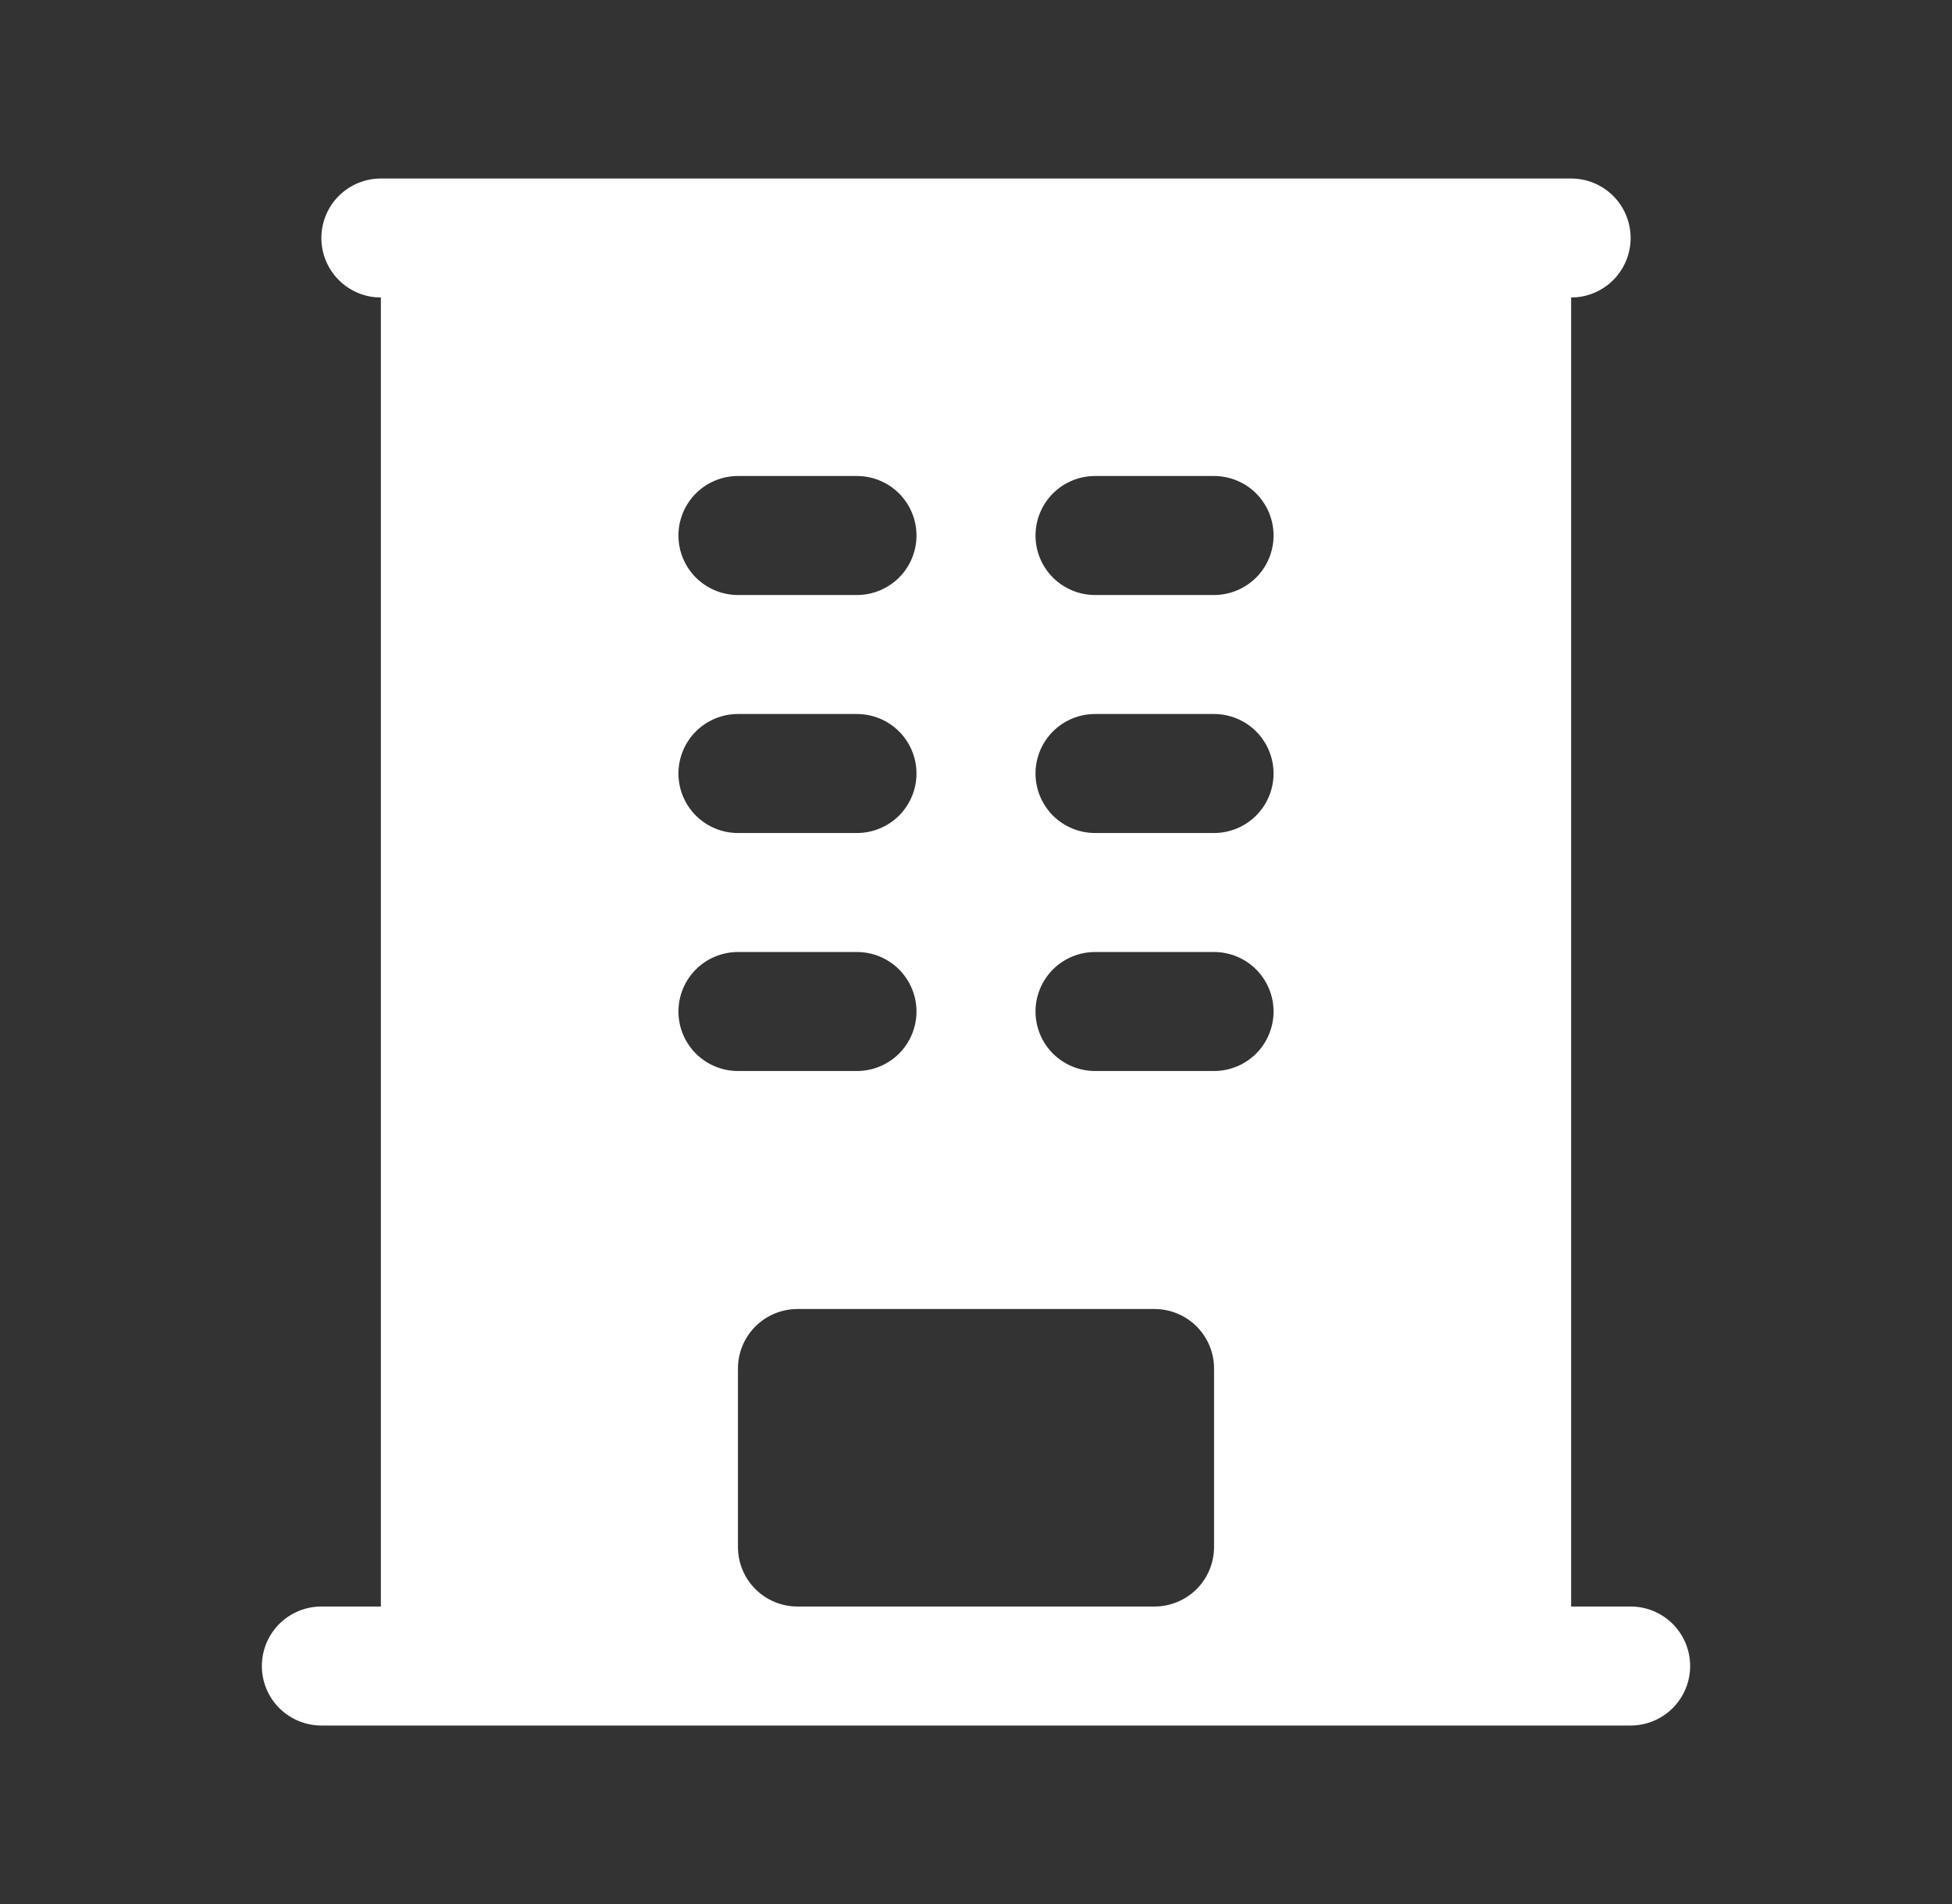 <svg viewBox="0 0 41 40" fill="none" xmlns="http://www.w3.org/2000/svg">
<rect x="0" y="0" width="41" height="40" fill="#333333" stroke="none"/>
<g id="Frame">
<path id="Vector" fill-rule="evenodd" clip-rule="evenodd" d="M8 3.75C7.668 3.75 7.351 3.882 7.116 4.116C6.882 4.351 6.75 4.668 6.75 5C6.75 5.332 6.882 5.649 7.116 5.884C7.351 6.118 7.668 6.25 8 6.25V33.75H6.75C6.418 33.75 6.101 33.882 5.866 34.116C5.632 34.35 5.5 34.669 5.5 35C5.5 35.331 5.632 35.65 5.866 35.884C6.101 36.118 6.418 36.25 6.75 36.25H34.25C34.581 36.25 34.9 36.118 35.134 35.884C35.368 35.65 35.5 35.331 35.5 35C35.5 34.669 35.368 34.35 35.134 34.116C34.9 33.882 34.581 33.75 34.25 33.75H33V6.25C33.331 6.25 33.65 6.118 33.884 5.884C34.118 5.649 34.25 5.332 34.25 5C34.25 4.668 34.118 4.351 33.884 4.116C33.65 3.882 33.331 3.75 33 3.75H8ZM15.5 10C15.168 10 14.851 10.132 14.616 10.366C14.382 10.601 14.25 10.918 14.25 11.25C14.25 11.582 14.382 11.899 14.616 12.134C14.851 12.368 15.168 12.5 15.5 12.5H18C18.331 12.5 18.649 12.368 18.884 12.134C19.118 11.899 19.25 11.582 19.25 11.25C19.25 10.918 19.118 10.601 18.884 10.366C18.649 10.132 18.331 10 18 10H15.5ZM14.25 16.25C14.25 15.918 14.382 15.601 14.616 15.366C14.851 15.132 15.168 15 15.5 15H18C18.331 15 18.649 15.132 18.884 15.366C19.118 15.601 19.25 15.918 19.25 16.25C19.25 16.581 19.118 16.899 18.884 17.134C18.649 17.368 18.331 17.5 18 17.5H15.5C15.168 17.5 14.851 17.368 14.616 17.134C14.382 16.899 14.25 16.581 14.25 16.25ZM15.5 20C15.168 20 14.851 20.132 14.616 20.366C14.382 20.601 14.25 20.919 14.25 21.25C14.25 21.581 14.382 21.899 14.616 22.134C14.851 22.368 15.168 22.5 15.5 22.5H18C18.331 22.5 18.649 22.368 18.884 22.134C19.118 21.899 19.25 21.581 19.25 21.25C19.25 20.919 19.118 20.601 18.884 20.366C18.649 20.132 18.331 20 18 20H15.5ZM21.75 11.25C21.75 10.918 21.882 10.601 22.116 10.366C22.351 10.132 22.669 10 23 10H25.5C25.831 10 26.149 10.132 26.384 10.366C26.618 10.601 26.75 10.918 26.75 11.25C26.75 11.582 26.618 11.899 26.384 12.134C26.149 12.368 25.831 12.5 25.5 12.5H23C22.669 12.5 22.351 12.368 22.116 12.134C21.882 11.899 21.75 11.582 21.75 11.25ZM23 15C22.669 15 22.351 15.132 22.116 15.366C21.882 15.601 21.75 15.918 21.75 16.25C21.75 16.581 21.882 16.899 22.116 17.134C22.351 17.368 22.669 17.5 23 17.5H25.5C25.831 17.5 26.149 17.368 26.384 17.134C26.618 16.899 26.75 16.581 26.75 16.25C26.75 15.918 26.618 15.601 26.384 15.366C26.149 15.132 25.831 15 25.5 15H23ZM21.75 21.25C21.75 20.919 21.882 20.601 22.116 20.366C22.351 20.132 22.669 20 23 20H25.5C25.831 20 26.149 20.132 26.384 20.366C26.618 20.601 26.75 20.919 26.75 21.25C26.75 21.581 26.618 21.899 26.384 22.134C26.149 22.368 25.831 22.5 25.5 22.5H23C22.669 22.5 22.351 22.368 22.116 22.134C21.882 21.899 21.75 21.581 21.75 21.25ZM15.5 32.5V28.75C15.5 28.419 15.632 28.101 15.866 27.866C16.101 27.632 16.419 27.5 16.75 27.5H24.25C24.581 27.5 24.899 27.632 25.134 27.866C25.368 28.101 25.5 28.419 25.5 28.75V32.5C25.5 32.831 25.368 33.15 25.134 33.384C24.899 33.618 24.581 33.75 24.25 33.75H16.75C16.419 33.75 16.101 33.618 15.866 33.384C15.632 33.15 15.5 32.831 15.5 32.5Z" fill="white"/>
</g>
</svg>
